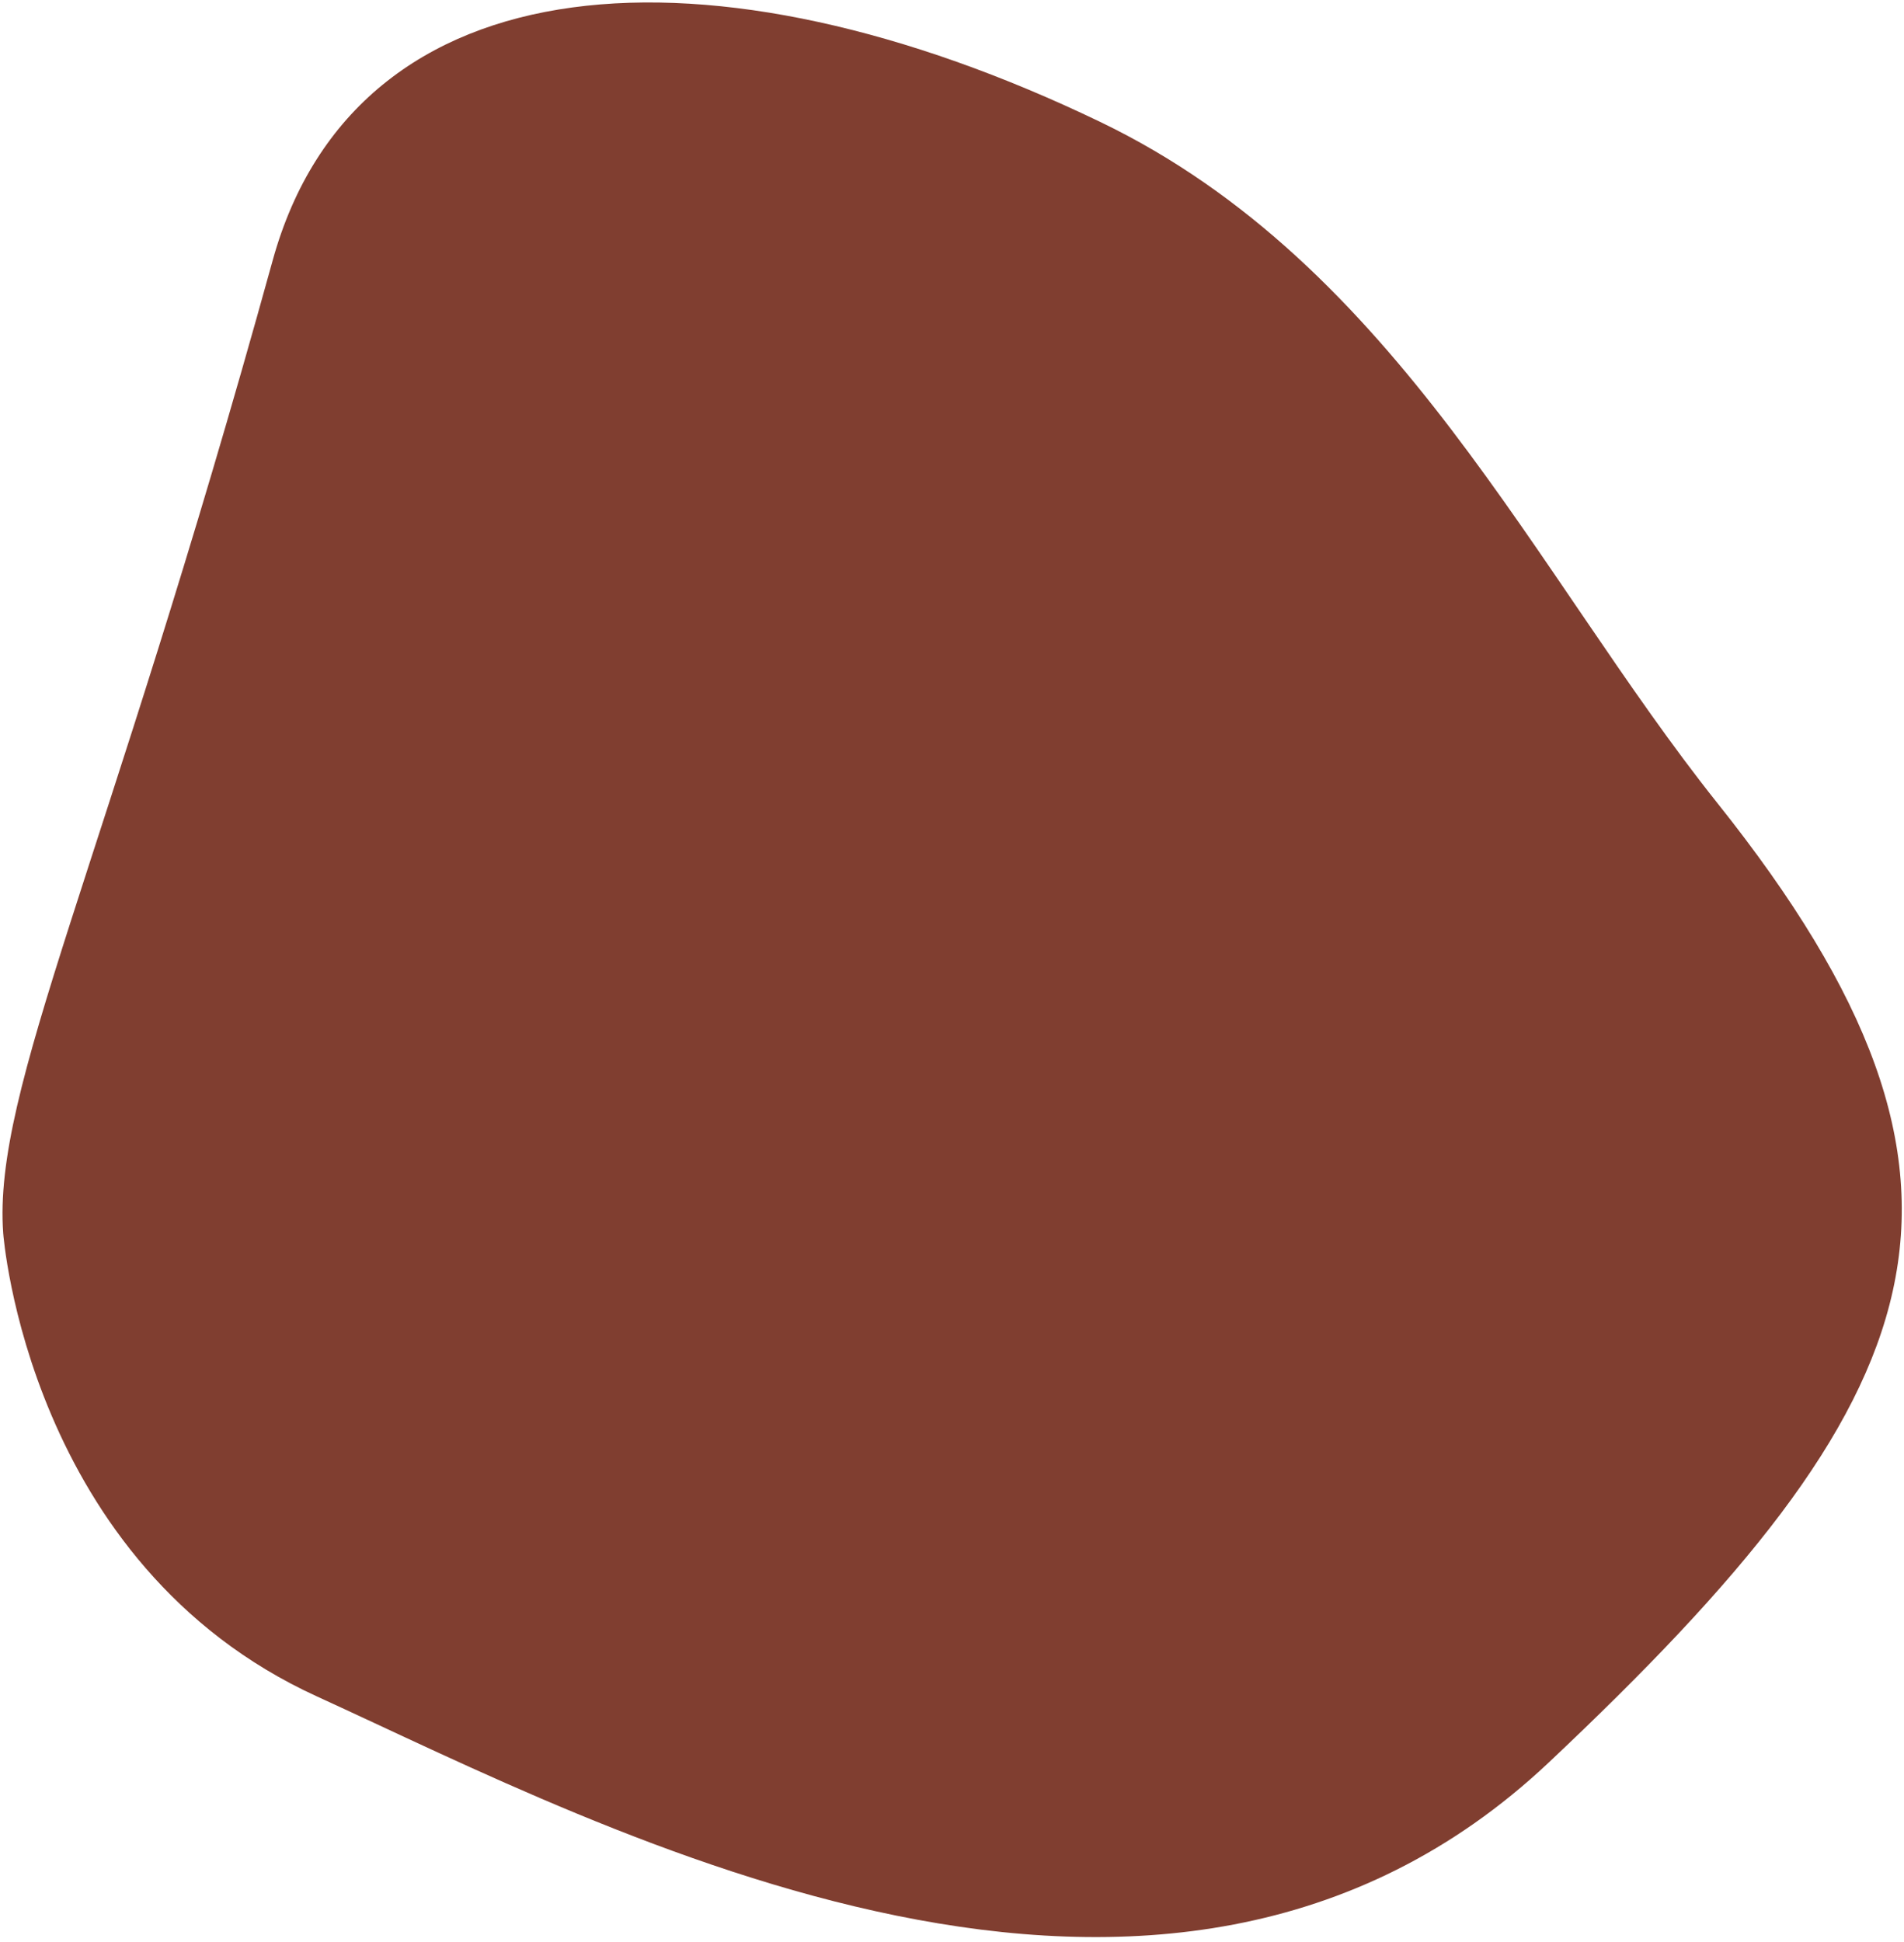 <svg width="305" height="311" viewBox="0 0 305 311" fill="none" xmlns="http://www.w3.org/2000/svg">
<path d="M50.798 271.668C4.382 250.479 0.516 197.504 0.516 197.504C-1.198 174.293 16.613 139.666 43.674 41.721C57.087 -6.827 114.048 -10.393 176.213 19.508C223.901 42.441 245.81 91.863 275.136 128.639C324.22 190.183 309.946 223.993 248.062 282.263C186.175 340.533 97.213 292.858 50.798 271.668Z" fill="#803E30"/>
</svg>
